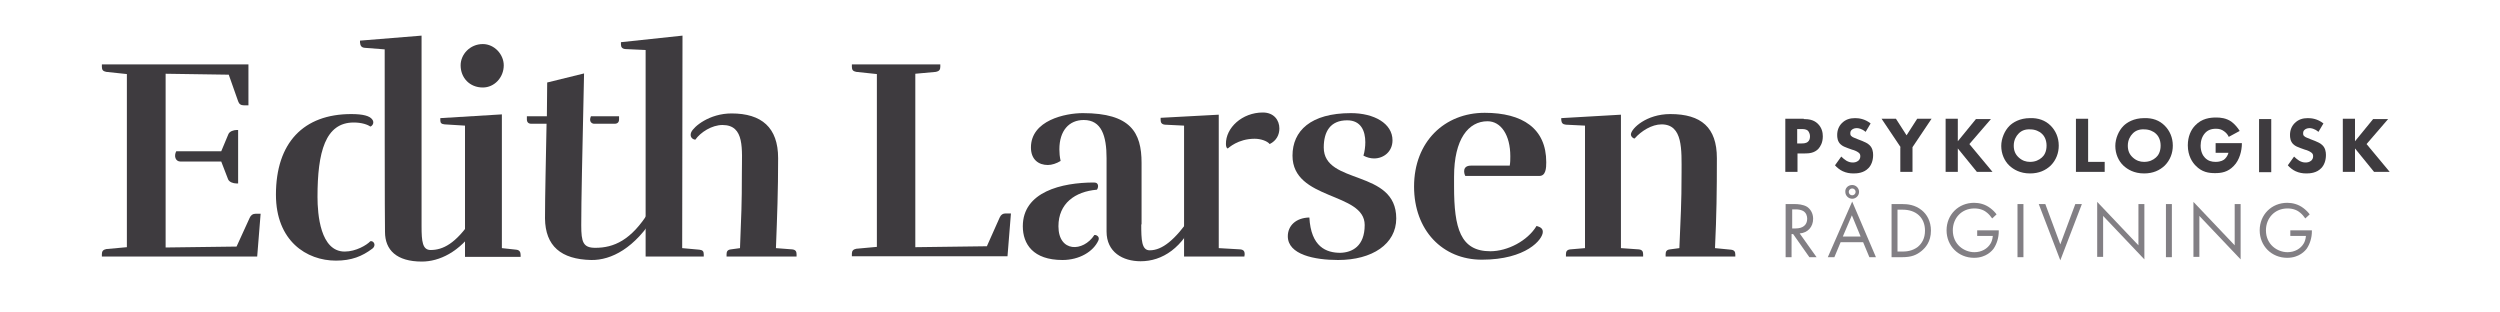 <?xml version="1.0" encoding="UTF-8"?>
<!-- Generator: Adobe Illustrator 22.1.0, SVG Export Plug-In . SVG Version: 6.00 Build 0)  -->
<svg xmlns="http://www.w3.org/2000/svg" xmlns:xlink="http://www.w3.org/1999/xlink" version="1.1" id="Layer_1" x="0px" y="0px" viewBox="0 0 800 100" style="enable-background:new 0 0 800 100;" xml:space="preserve">
<style type="text/css">
	.st0{fill:#3E3B3F;}
	.st1{fill:#827F84;}
</style>
<path class="st0" d="M52.8,79.2l22.9-0.3l4.2-9.2c0.4-0.9,1-1.3,1.9-1.3h1.6l-1.1,13.7H32.6v-0.8c0-0.9,0.4-1.4,1.4-1.6l6.6-0.6  V23.7L34,23c-1-0.2-1.4-0.6-1.4-1.6v-0.8h46.9v13.1H78c-0.9,0-1.5-0.4-1.8-1.3l-3-8.5l-20.2-0.3V79.2z M70.8,48.4l2.3-5.5  c0.4-0.9,1.7-1.3,2.6-1.3h0.5v17.1h-0.6c-0.9,0-2.2-0.4-2.6-1.3l-2.2-5.7h-13c-1.7,0-2.2-1.8-1.4-3.3H70.8z"></path>
<path class="st0" d="M280.6,23.7L274,23c-1-0.2-1.4-0.6-1.4-1.6v-0.8h28.3v0.8c0,0.9-0.4,1.4-1.4,1.6l-6.6,0.6v55.5l22.9-0.3  l4.1-9.2c0.4-0.9,1-1.3,1.9-1.3h1.7l-1.1,13.7h-49.8v-0.8c0-0.9,0.4-1.4,1.4-1.6l6.6-0.6V23.7z"></path>
<g>
	<g>
		<path class="st0" d="M577.2,38.1c1.5,0,3.1,0.2,4.4,1.4c1.4,1.3,1.7,2.9,1.7,4.1c0,2.1-0.8,3.3-1.4,4c-1.3,1.4-3.1,1.5-4.3,1.5    h-2.4V55h-3.9v-17H577.2z M575.1,45.9h1.4c0.5,0,1.5,0,2.1-0.6c0.4-0.4,0.6-0.9,0.6-1.7c0-0.7-0.3-1.3-0.6-1.7    c-0.6-0.6-1.4-0.6-2.2-0.6h-1.3V45.9z"></path>
		<path class="st0" d="M597,42.2c-1.3-1.1-2.4-1.2-2.8-1.2c-0.5,0-1.2,0.1-1.7,0.6c-0.3,0.3-0.4,0.6-0.4,1.1c0,0.4,0.1,0.7,0.4,0.9    c0.4,0.4,1,0.5,2.1,1l1.3,0.5c0.7,0.3,1.7,0.7,2.3,1.3c1,0.9,1.2,2.2,1.2,3.2c0,1.8-0.6,3.3-1.5,4.2c-1.5,1.6-3.7,1.7-4.8,1.7    c-1.2,0-2.3-0.2-3.4-0.7c-0.9-0.4-1.9-1.2-2.5-1.9l2-2.8c0.4,0.4,1.1,1,1.6,1.3c0.7,0.4,1.3,0.6,2.1,0.6c0.5,0,1.2-0.1,1.8-0.6    c0.3-0.3,0.6-0.7,0.6-1.4c0-0.6-0.2-0.9-0.6-1.2c-0.5-0.4-1.5-0.8-2-0.9l-1.4-0.5c-0.8-0.3-1.7-0.6-2.4-1.3c-0.9-0.9-1-2.1-1-2.9    c0-1.5,0.5-2.8,1.5-3.8c1.2-1.2,2.6-1.6,4.2-1.6c1.2,0,3.1,0.2,5,1.7L597,42.2z"></path>
		<path class="st0" d="M608.2,47.1l-6.1-9.1h4.6l3.4,5.3l3.4-5.3h4.6l-6.1,9.1V55h-3.9V47.1z"></path>
		<path class="st0" d="M626.5,45.2l5.8-7.1h4.8l-6.9,8l7.4,8.9h-5l-6.1-7.5V55h-3.9v-17h3.9V45.2z"></path>
		<path class="st0" d="M656.2,40.2c1.6,1.6,2.6,3.8,2.6,6.4c0,2.3-0.8,4.6-2.6,6.4c-1.6,1.5-3.7,2.5-6.6,2.5c-3.2,0-5.3-1.3-6.6-2.5    c-1.6-1.5-2.6-3.8-2.6-6.3c0-2.4,1.1-4.9,2.6-6.4c1.1-1.1,3.3-2.5,6.6-2.5C652.2,37.7,654.5,38.5,656.2,40.2z M645.9,42.8    c-0.7,0.7-1.5,2-1.5,3.8c0,1.6,0.5,2.8,1.6,3.8c1.1,1,2.3,1.4,3.6,1.4c1.7,0,2.9-0.6,3.8-1.4c0.7-0.6,1.5-1.8,1.5-3.8    c0-1.8-0.7-3.1-1.5-3.8c-0.8-0.8-2.2-1.4-3.7-1.4C648.1,41.3,646.8,41.8,645.9,42.8z"></path>
		<path class="st0" d="M668.2,38.1v13.7h5.3V55h-9.2v-17H668.2z"></path>
		<path class="st0" d="M692.7,40.2c1.6,1.6,2.6,3.8,2.6,6.4c0,2.3-0.8,4.6-2.6,6.4c-1.6,1.5-3.7,2.5-6.6,2.5c-3.2,0-5.3-1.3-6.6-2.5    c-1.6-1.5-2.6-3.8-2.6-6.3c0-2.4,1.1-4.9,2.6-6.4c1.1-1.1,3.3-2.5,6.6-2.5C688.8,37.7,691,38.5,692.7,40.2z M682.4,42.8    c-0.7,0.7-1.5,2-1.5,3.8c0,1.6,0.5,2.8,1.6,3.8c1.1,1,2.3,1.4,3.6,1.4c1.7,0,2.9-0.6,3.8-1.4c0.7-0.6,1.5-1.8,1.5-3.8    c0-1.8-0.7-3.1-1.5-3.8c-0.8-0.8-2.2-1.4-3.7-1.4C684.6,41.3,683.3,41.8,682.4,42.8z"></path>
		<path class="st0" d="M709,45.8h8.4V46c0,2.1-0.7,5.2-2.6,7.1c-1.9,2-4,2.3-6,2.3c-2,0-4.2-0.3-6.2-2.4c-1-1-2.5-3.1-2.5-6.5    c0-2.8,1-5,2.4-6.4c2.1-2.2,4.7-2.5,6.7-2.5c1.4,0,3.2,0.2,4.8,1.3c1.1,0.8,2.1,2,2.7,3l-3.5,1.9c-0.3-0.7-0.8-1.3-1.5-1.8    c-0.8-0.6-1.6-0.8-2.6-0.8c-1.6,0-2.7,0.5-3.5,1.4c-0.9,1-1.4,2.4-1.4,4c0,1.9,0.7,3.2,1.4,3.9c1,1,2.1,1.3,3.4,1.3    c1.7,0,2.6-0.6,2.9-0.9c0.1-0.1,0.9-0.8,1.2-2H709V45.8z"></path>
		<path class="st0" d="M726.8,38.1v17h-3.9v-17H726.8z"></path>
		<path class="st0" d="M741.9,42.2c-1.3-1.1-2.4-1.2-2.8-1.2c-0.5,0-1.2,0.1-1.7,0.6c-0.3,0.3-0.4,0.6-0.4,1.1    c0,0.4,0.1,0.7,0.4,0.9c0.4,0.4,1,0.5,2.1,1l1.3,0.5c0.7,0.3,1.7,0.7,2.3,1.3c1,0.9,1.2,2.2,1.2,3.2c0,1.8-0.6,3.3-1.5,4.2    c-1.5,1.6-3.7,1.7-4.8,1.7c-1.2,0-2.3-0.2-3.4-0.7c-0.9-0.4-1.9-1.2-2.5-1.9l2-2.8c0.4,0.4,1.1,1,1.6,1.3c0.7,0.4,1.3,0.6,2.1,0.6    c0.5,0,1.2-0.1,1.8-0.6c0.3-0.3,0.6-0.7,0.6-1.4c0-0.6-0.2-0.9-0.6-1.2c-0.5-0.4-1.5-0.8-2-0.9l-1.4-0.5c-0.8-0.3-1.7-0.6-2.4-1.3    c-0.9-0.9-1-2.1-1-2.9c0-1.5,0.5-2.8,1.5-3.8c1.2-1.2,2.6-1.6,4.2-1.6c1.2,0,3.1,0.2,5,1.7L741.9,42.2z"></path>
		<path class="st0" d="M753.6,45.2l5.8-7.1h4.8l-6.9,8l7.4,8.9h-5l-6.1-7.5V55h-3.9v-17h3.9V45.2z"></path>
	</g>
</g>
<g>
	<g>
		<path class="st1" d="M574.2,65.3c1.1,0,2.8,0.1,4.1,0.9c1,0.7,1.9,2,1.9,3.8c0,2.6-1.7,4.5-4.3,4.7l5.4,7.6h-2.3l-5.2-7.4h-0.5    v7.4h-1.9v-17H574.2z M573.4,73.1h1.2c2.3,0,3.7-1.1,3.7-3.1c0-0.9-0.3-1.9-1.3-2.5c-0.8-0.4-1.6-0.5-2.4-0.5h-1.1V73.1z"></path>
		<path class="st1" d="M596.2,77.5H589l-2,4.8h-2.1l7.8-17.8l7.6,17.8h-2.1L596.2,77.5z M595.4,75.7l-2.8-6.8l-2.9,6.8H595.4z     M592.7,59.2c1.2,0,2.2,1,2.2,2.2c0,1.2-1,2.2-2.2,2.2c-1.2,0-2.2-1-2.2-2.2C590.4,60.2,591.4,59.2,592.7,59.2z M592.7,62.5    c0.6,0,1.1-0.5,1.1-1.1s-0.5-1.1-1.1-1.1s-1.1,0.5-1.1,1.1S592.1,62.5,592.7,62.5z"></path>
		<path class="st1" d="M605.2,65.3h3.5c1.7,0,4.1,0.2,6.3,2c1.6,1.3,2.9,3.5,2.9,6.5c0,3.6-1.8,5.5-3,6.5c-1.6,1.3-3.2,2-6.2,2h-3.4    V65.3z M607.1,80.5h1.7c1.3,0,3.2-0.2,4.9-1.5c1.3-1.1,2.3-2.7,2.3-5.2c0-4.1-2.8-6.7-7.1-6.7h-1.7V80.5z"></path>
		<path class="st1" d="M632.5,73.7h7.1v0.4c0,1.9-0.6,3.9-1.6,5.4c-0.5,0.7-2.4,3-6.3,3c-5,0-8.8-3.8-8.8-8.8s3.8-8.8,8.8-8.8    c1.6,0,3.5,0.4,5.2,1.7c0.8,0.6,1.5,1.3,2,2l-1.4,1.3c-0.5-0.7-1-1.3-1.6-1.8c-0.8-0.7-2.1-1.4-4.1-1.4c-4.1,0-6.9,3.1-6.9,7    c0,4.6,3.7,7,6.9,7c2.3,0,4.2-1.1,5.2-2.8c0.3-0.5,0.6-1.3,0.7-2.4h-5V73.7z"></path>
		<path class="st1" d="M647.5,65.3v17h-1.9v-17H647.5z"></path>
		<path class="st1" d="M654.5,65.3l4.8,12.9l4.8-12.9h2.1l-6.9,18l-6.9-18H654.5z"></path>
		<path class="st1" d="M671.1,82.2V64.6l13.2,13.9V65.3h1.9V83L673,69.1v13.1H671.1z"></path>
		<path class="st1" d="M695,65.3v17h-1.9v-17H695z"></path>
		<path class="st1" d="M701.9,82.2V64.6l13.2,13.9V65.3h1.9V83l-13.2-13.9v13.1H701.9z"></path>
		<path class="st1" d="M732.7,73.7h7.1v0.4c0,1.9-0.6,3.9-1.6,5.4c-0.5,0.7-2.4,3-6.3,3c-5,0-8.8-3.8-8.8-8.8s3.8-8.8,8.8-8.8    c1.6,0,3.5,0.4,5.2,1.7c0.8,0.6,1.5,1.3,2,2l-1.4,1.3c-0.5-0.7-1-1.3-1.6-1.8c-0.8-0.7-2.1-1.4-4.1-1.4c-4.1,0-6.9,3.1-6.9,7    c0,4.6,3.7,7,6.9,7c2.3,0,4.2-1.1,5.2-2.8c0.3-0.5,0.6-1.3,0.7-2.4h-5V73.7z"></path>
	</g>
</g>
<path class="st0" d="M436.7,72c0-10.6-23.1-7.8-23.1-22.2c0-7.9,5.8-13.6,18.7-13.6c7.4,0,13.3,3.3,13.3,8.7c0,3.6-2.8,5.8-5.9,5.8  c-1.1,0-2.3-0.3-3.4-0.9c0.4-1.3,0.6-2.9,0.6-4.3c0-3.6-1.4-7-5.8-7c-5.4,0-7.5,3.6-7.5,8.7c0,12.1,23.2,6.8,23.2,22.7  c0,8.2-7.7,13.3-18.6,13.3c-7.5,0-16.1-1.7-16.1-7.6c0-3.3,2.5-5.9,6.9-6c0.5,9.4,5.4,11.3,9.9,11.3C432.7,80.8,436.7,78.8,436.7,72  z"></path>
<path class="st0" d="M88.3,62.3c0-16.6,8.8-25.8,24.1-25.8c3.8,0,5.9,0.6,6.7,1.7c0.8,1,0.1,2.1-0.6,2.3c-0.8-0.6-2.7-1.3-5.3-1.3  c-9.1,0-11.6,9.4-11.6,23.8c0,5.6,0.9,17.5,8.7,17.5c3.6,0,7.1-2.1,8.2-3.3c1-0.3,2.1,1.3,0.6,2.4c-3.2,2.4-6.6,3.8-11.6,3.8  C98.1,83.4,88.3,77.1,88.3,62.3z"></path>
<path class="st0" d="M123.1,15.8l-6.4-0.5c-1-0.1-1.4-0.6-1.5-1.7V13l19.7-1.6v61c0,4.9,0.3,7.6,2.9,7.6c3.9,0,8-2,13.1-9.6l1.3,2.6  c-5.1,7.7-11.7,10.7-17.2,10.7c-8.1,0-11.8-3.7-11.8-9.5C123.1,73.4,123.1,19.8,123.1,15.8z"></path>
<path class="st0" d="M148.8,40.2l-6.5-0.4c-1-0.1-1.4-0.4-1.4-1.3v-0.7l19.7-1.2v42.8l4.6,0.5c1,0.1,1.4,0.7,1.4,1.7v0.6l-17.8,0  v-3.2V40.2z M154.5,28c3.7,0,6.7-3.2,6.7-7.1c0-3.5-3-6.8-6.7-6.8c-4.1,0-7.1,3.3-7.1,6.8C147.4,24.9,150.3,28,154.5,28z"></path>
<path class="st0" d="M174.4,69.9c0-7.5,0.3-18.9,0.5-30.3h-4.9c-0.9,0-1.4-0.5-1.4-1.4v-1h6.4l0.1-10.8l11.8-2.9  C186.3,51.3,186,64,186,72.1c0,5.4,0.6,7.2,4.5,7.2c5.9,0,11.5-2.4,17.2-11.6l1.9,1.2c-6.4,10.5-14,14.4-20.4,14.3  C179.5,83,174.5,78.7,174.4,69.9z"></path>
<path class="st0" d="M190.1,39.6c-0.6,0-1.8-0.6-1-2.4h9v1c0,0.9-0.5,1.4-1.4,1.4H190.1z"></path>
<path class="st0" d="M218.3,79.4l5.5,0.5c1,0.1,1.4,0.5,1.4,1.4v0.8l-18.6,0V16l-6.5-0.3c-1-0.1-1.4-0.6-1.4-1.5v-0.7l19.7-2.1  L218.3,79.4z M236.8,79.4c0.4-10.4,0.6-13.7,0.6-24.1c0-7.5,1-15.3-6.2-15.3c-3.4,0-7,2.3-8.7,4.7c-1-0.1-1.9-1-1.3-2.4  c0.8-1.8,5.8-6,12.9-6c9.6,0,14.9,4.5,14.9,14.3c0,10.7-0.3,18.2-0.7,28.8l5.2,0.4c1,0.1,1.4,0.6,1.4,1.5v0.8h-22.4v-0.8  c0-0.9,0.4-1.4,1.4-1.5L236.8,79.4z"></path>
<path class="st0" d="M338.7,72.4c0,8.4,7.9,8.3,11.5,2.8c0.6-0.1,1.8,0.5,1.3,1.7c-1.6,3.6-6.1,6.3-11.5,6.3  c-9.4,0-12.7-5.1-12.7-10.8c0-11,12.4-14,22.8-14c1.8,0,1.3,1.9,0.9,2.3C344,61.3,338.7,65.1,338.7,72.4z M365.2,71.8  c0,4.9,0.1,8.3,2.7,8.3c4,0,8.1-3.3,13.2-10.7l1.7-0.1c-4.2,10.1-10.9,14.3-17.8,14.3c-5.7,0-10.9-2.9-10.9-9.5V50.6  c0-7.1-1.6-12.2-7.3-12.2c-4.7,0-7.8,3.4-7.8,9.4c0,1.1,0.1,2.4,0.4,3.7c-1.3,0.8-2.8,1.3-4.1,1.3c-2.9,0-5.4-1.7-5.4-5.6  c0-8.7,11-11,16.6-11c15.3,0,18.8,6.2,18.8,15.9V71.8z"></path>
<path class="st0" d="M390,36.7v42.7l6.9,0.4c1,0.1,1.4,0.6,1.4,1.5l-0.1,0.8l-19.3,0V40.2l-6.1-0.3c-1-0.1-1.4-0.6-1.4-1.5v-0.7  L390,36.7z M401.5,44.4c1.9,0,4,0.7,4.8,1.7c2.2-1.1,3.1-3,3.1-5c0-2.6-1.7-5.1-5.3-5.1c-6.6,0-11.9,4.9-11.8,10.1  c0,0.7,0.2,1.4,0.6,1.4C393.1,47.4,396.1,44.4,401.5,44.4z"></path>
<path class="st0" d="M483.1,53.1c0.2-1.1,0.2-2.1,0.2-3.1c0-6.8-3-11.2-7.3-11.2c-6.1,0-10.7,5.7-10.7,17.7v3.2  c0,13.3,2,20.7,11.6,20.7c5.5,0,11.9-3.3,14.8-8.1c0.9,0.3,2,0.6,2,1.9c0,2.4-5.3,8.9-19.5,8.9c-12.6,0-21.7-9.4-21.7-23.4  c0-14.4,9.8-23.6,22.6-23.6c12.1,0,19.7,5,19.7,15.8c0,1.8-0.1,4.4-2.2,4.4h-23.7c-0.4-0.7-1.1-3.3,1.8-3.3H483.1z"></path>
<path class="st0" d="M518.7,79.4l5.7,0.4c1,0.1,1.4,0.6,1.4,1.5v0.8h-24.7v-0.8c0-0.9,0.4-1.4,1.4-1.5l4.7-0.4V40.2l-6.1-0.3  c-1-0.1-1.4-0.5-1.5-1.5v-0.6l19.1-1.1V79.4z M553.9,79.9c1,0.1,1.4,0.6,1.4,1.5v0.7H533v-0.8c0-0.9,0.4-1.4,1.4-1.5l3-0.4  c0.4-10.4,0.7-13.7,0.7-24.1c0-7.3,0.5-15.5-6.4-15.5c-3.1,0-6.5,2.1-8.6,4.5c-0.4,0.1-1.3-0.6-1.2-1.4c0.2-1.8,4.9-6.4,12.6-6.4  c9.9,0,14.9,4.3,14.9,14.1c0,10.7-0.1,18.2-0.6,28.8L553.9,79.9z"></path>
</svg>

